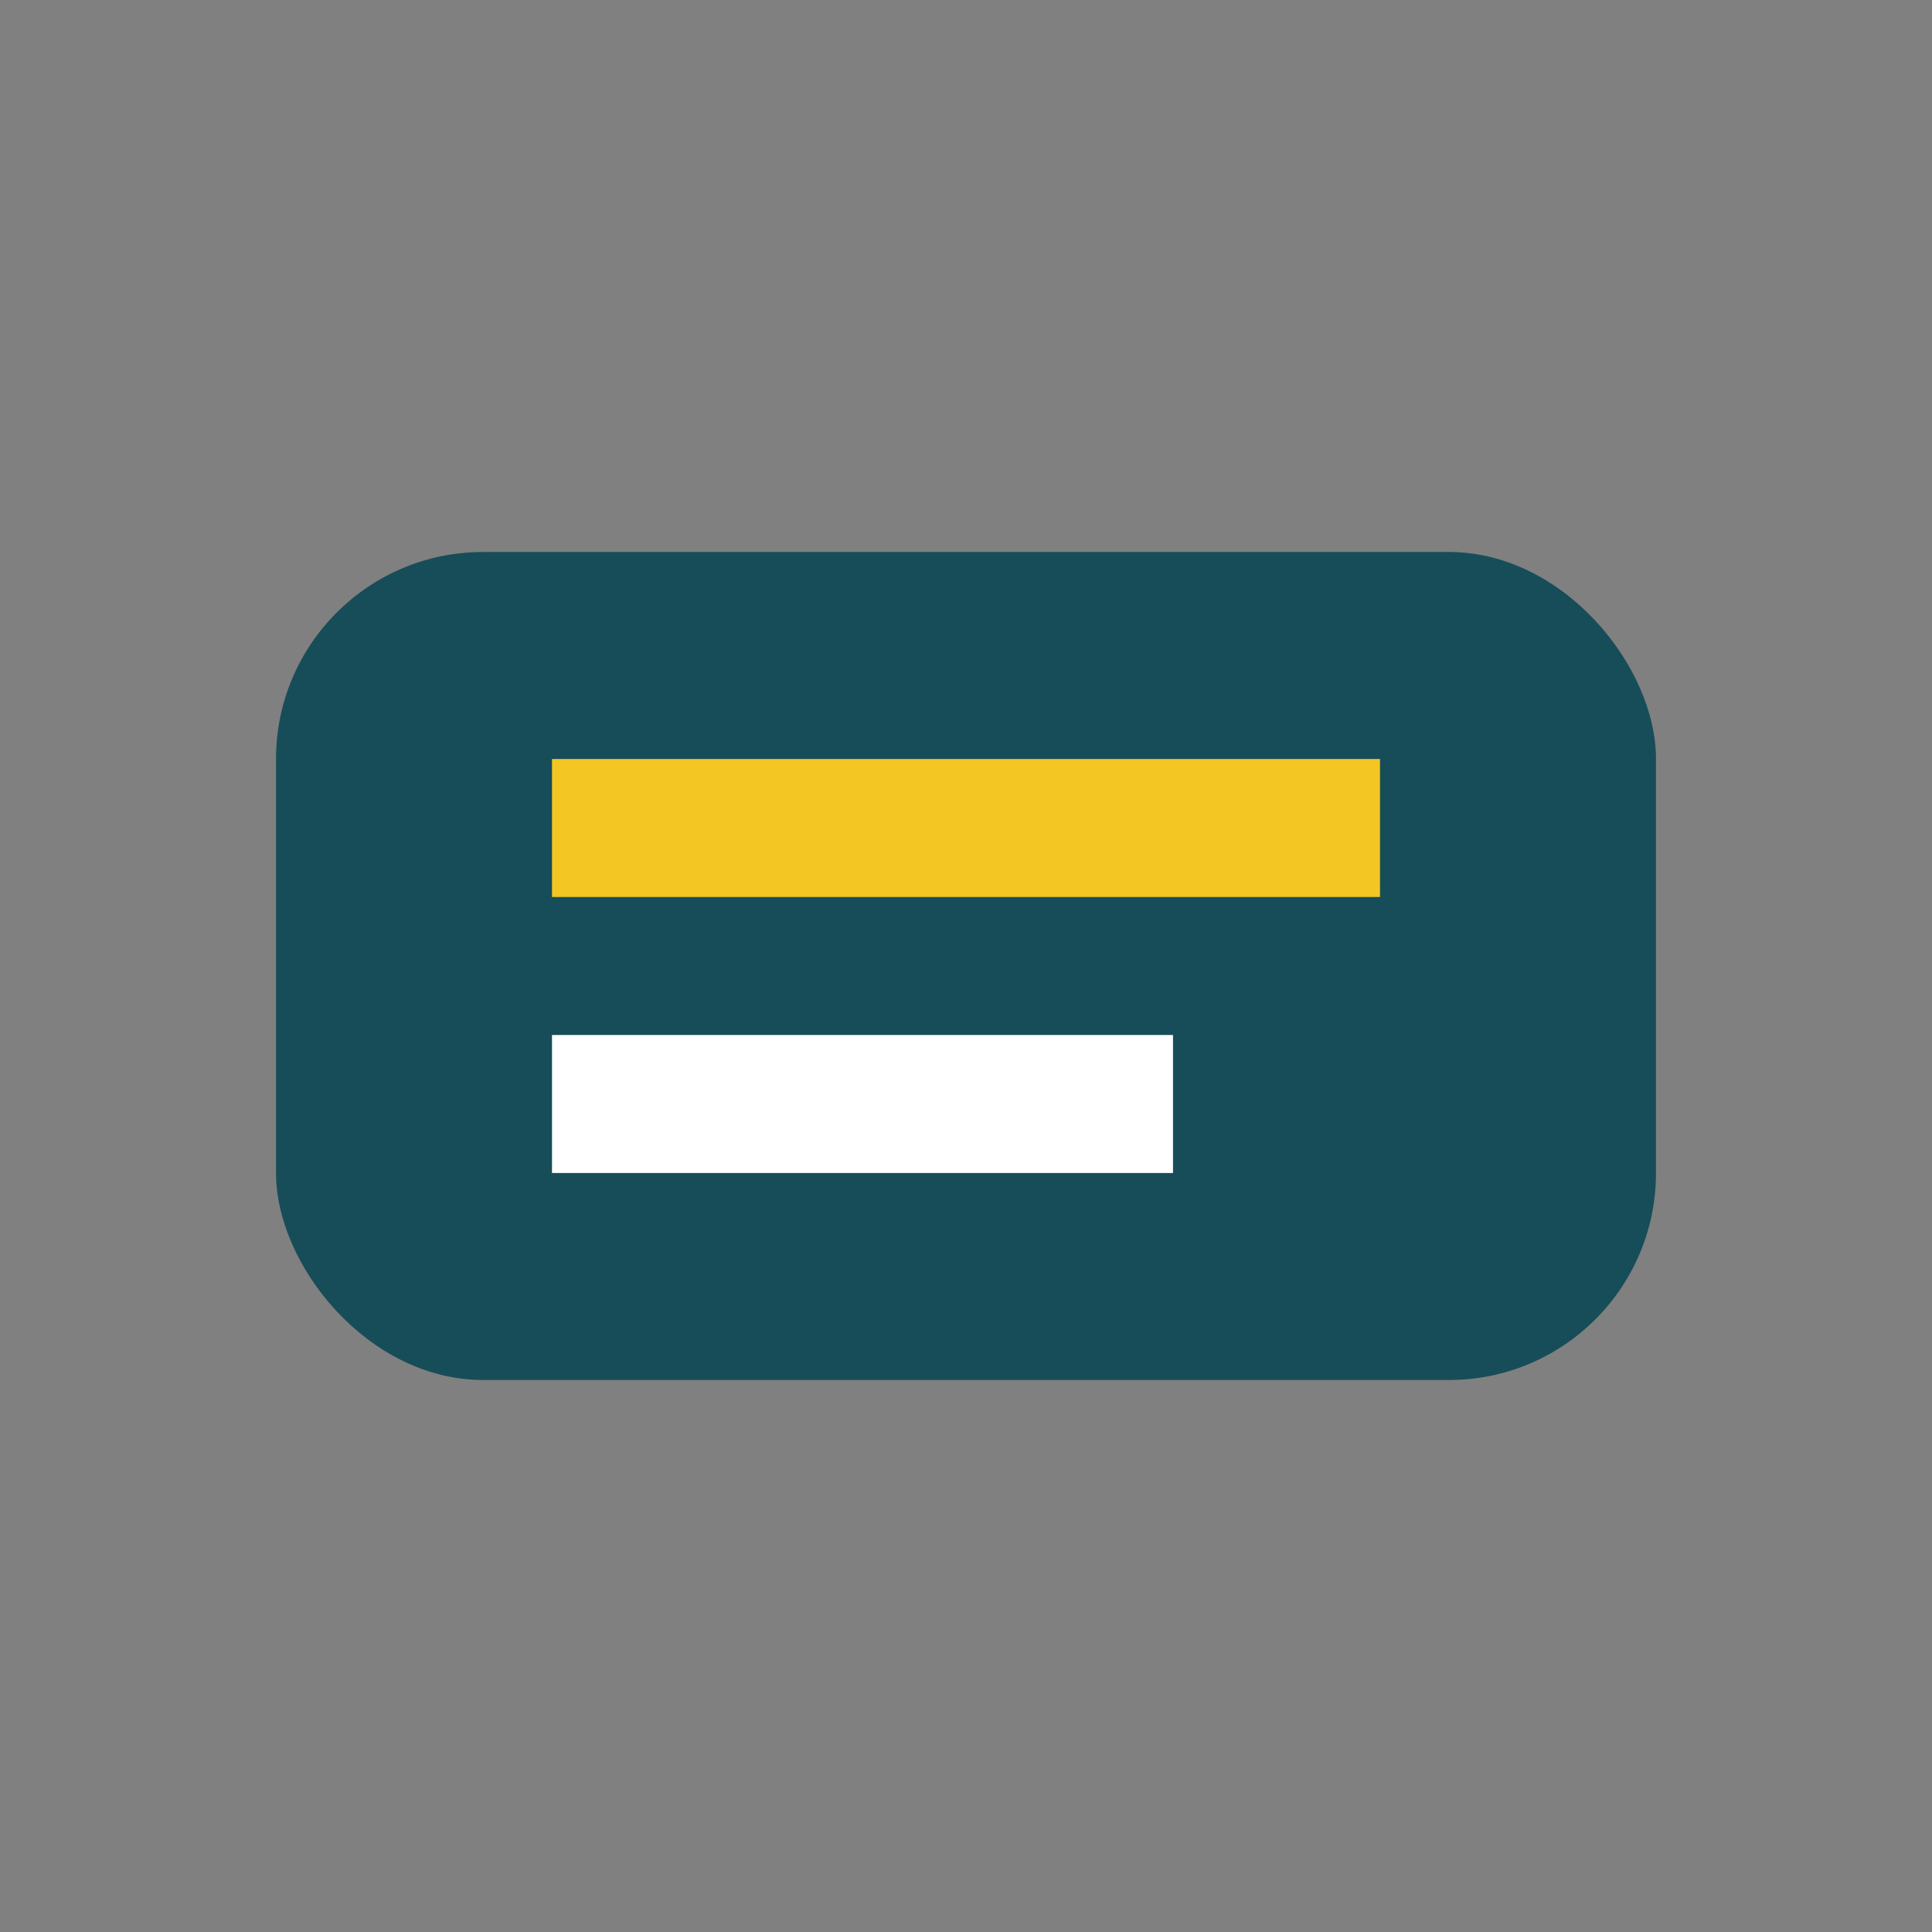 <?xml version="1.0" encoding="UTF-8"?>
<svg xmlns="http://www.w3.org/2000/svg" width="28" height="28" viewBox="0 0 28 28"><rect x="0" y="0" width="28" height="28" fill="#808080" stroke="none"/><rect x="4" y="8" width="20" height="12" rx="3" fill="#174D59"/><rect x="8" y="11" width="12" height="2" fill="#F3C623"/><rect x="8" y="15" width="9" height="2" fill="#fff"/></svg>